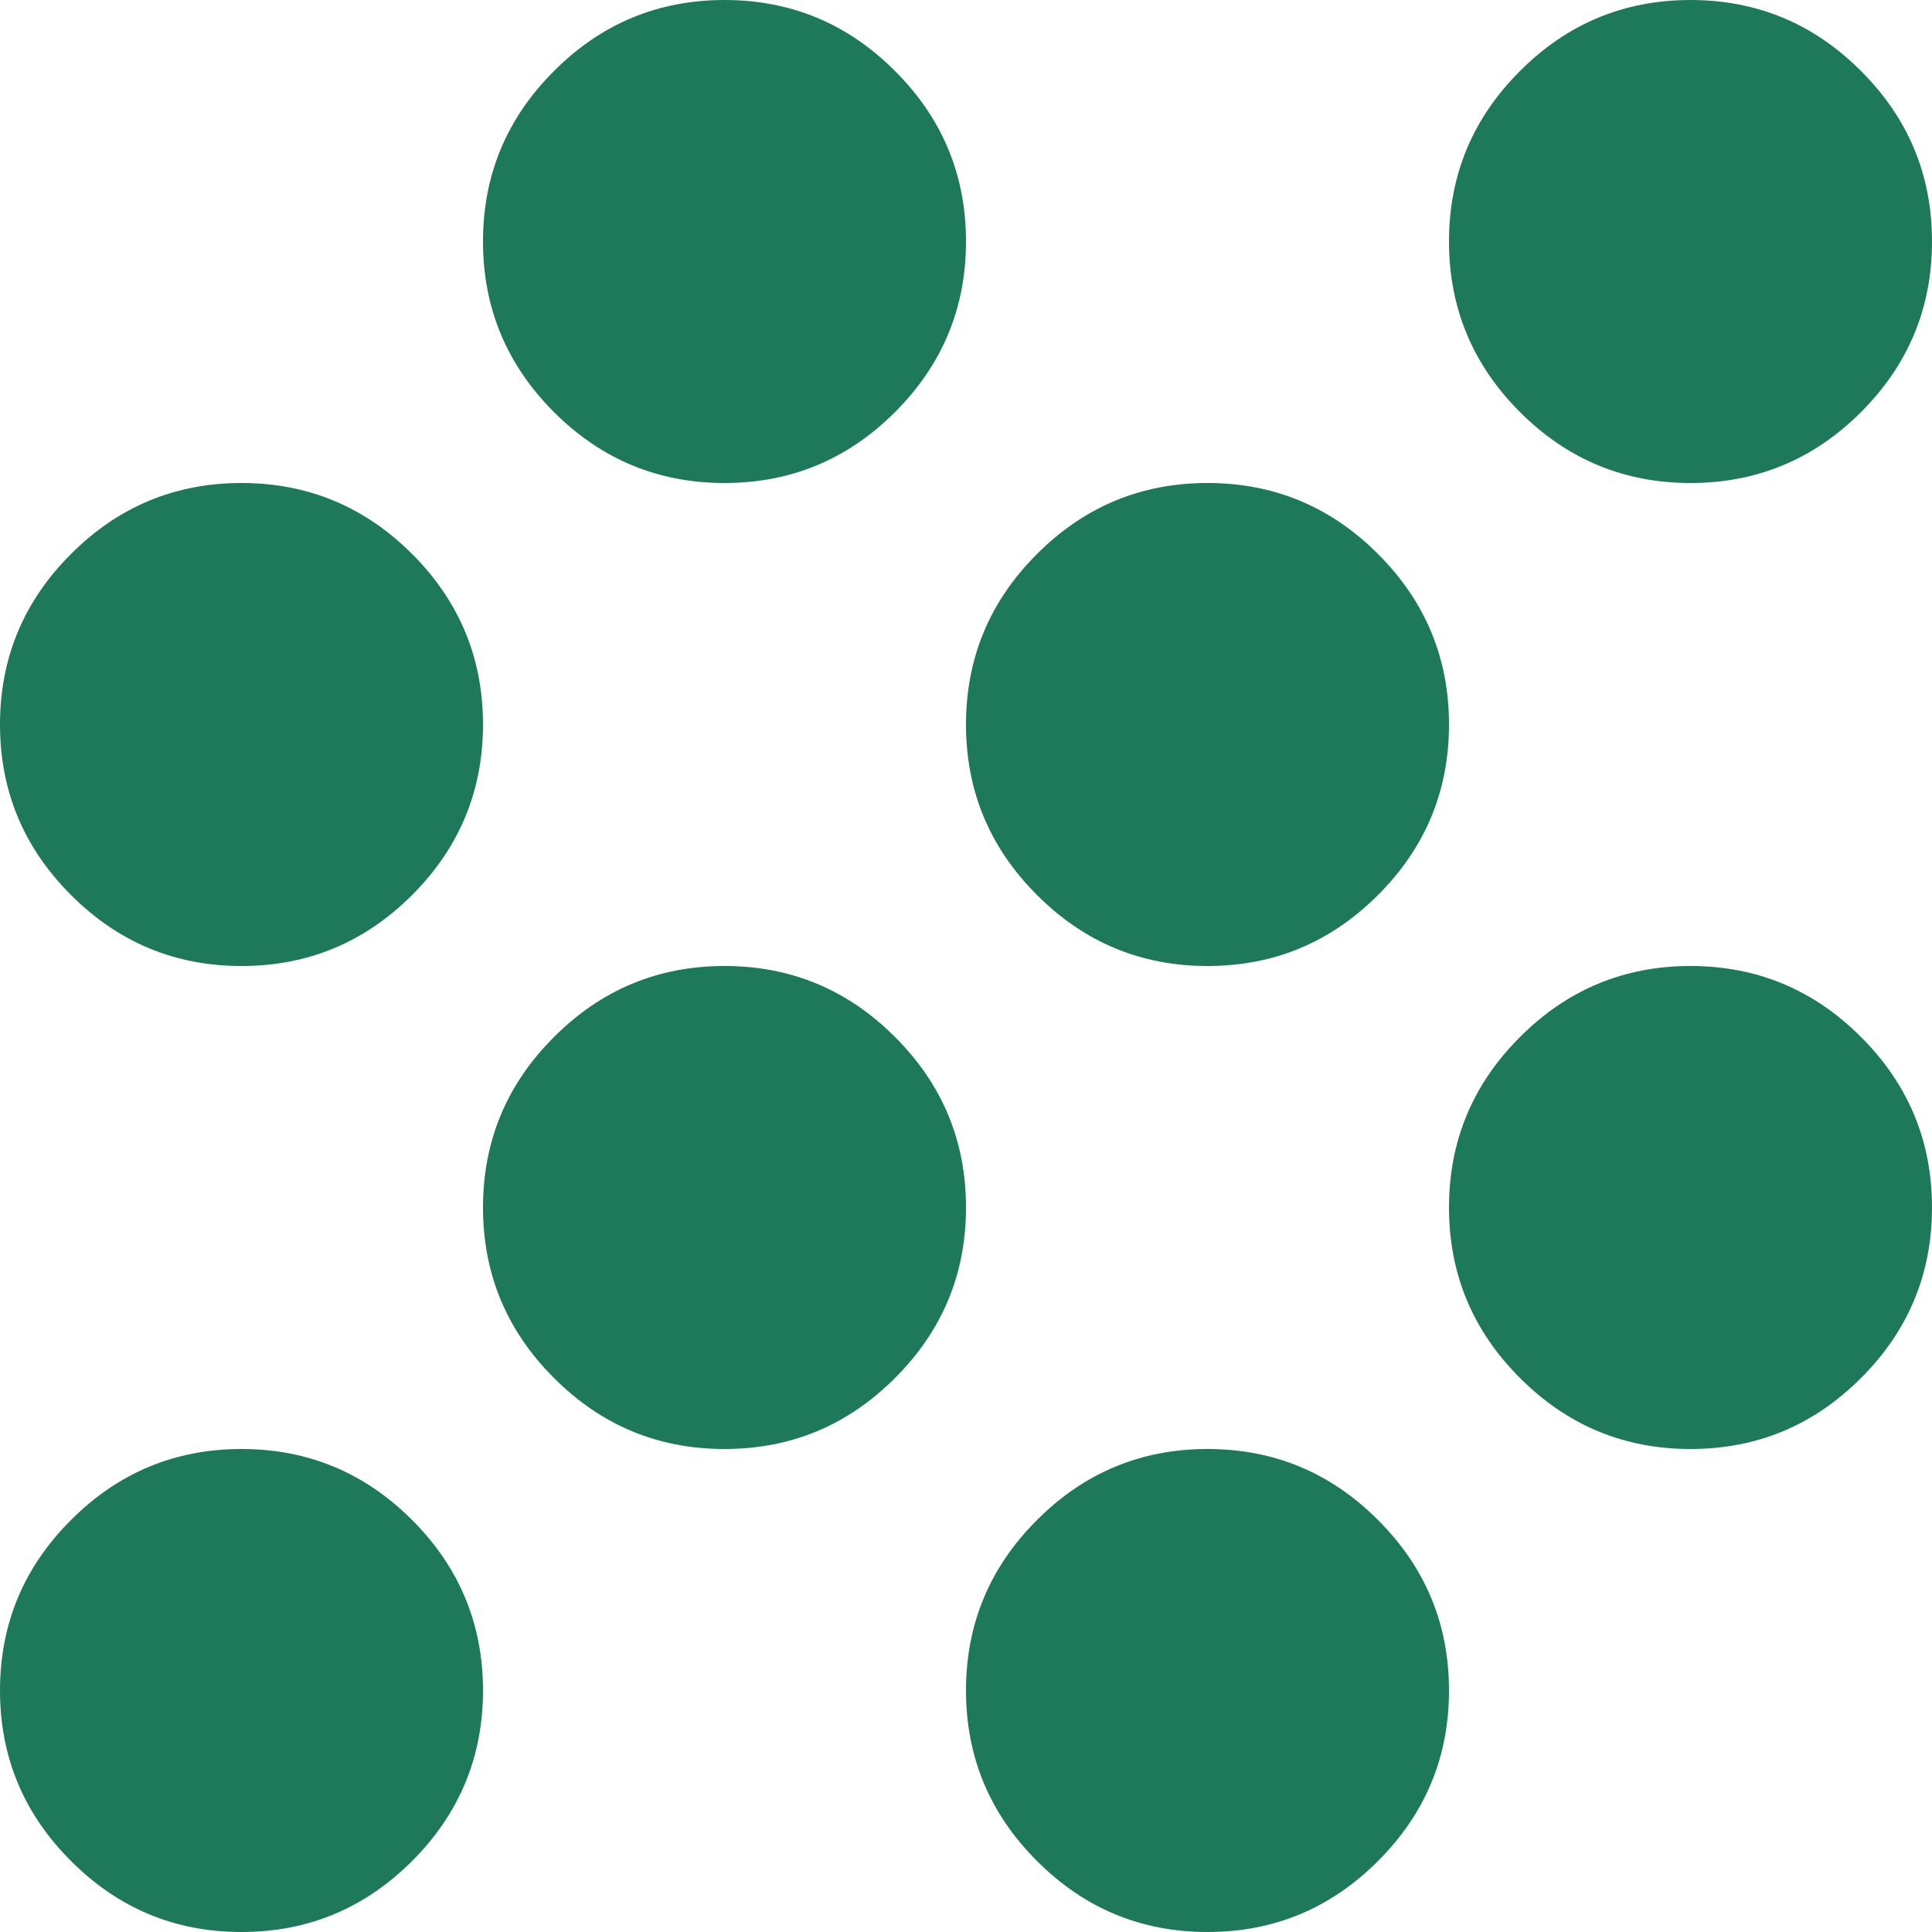 <svg width="16" height="16" viewBox="0 0 16 16" fill="none" xmlns="http://www.w3.org/2000/svg">
<path d="M2 16C1.45 16 0.979 15.804 0.588 15.412C0.196 15.021 0 14.55 0 14C0 13.45 0.196 12.979 0.588 12.588C0.979 12.196 1.45 12 2 12C2.55 12 3.021 12.196 3.413 12.588C3.804 12.979 4 13.45 4 14C4 14.55 3.804 15.021 3.413 15.412C3.021 15.804 2.55 16 2 16ZM10 16C9.45 16 8.979 15.804 8.588 15.412C8.196 15.021 8 14.55 8 14C8 13.45 8.196 12.979 8.588 12.588C8.979 12.196 9.45 12 10 12C10.55 12 11.021 12.196 11.412 12.588C11.804 12.979 12 13.45 12 14C12 14.55 11.804 15.021 11.412 15.412C11.021 15.804 10.55 16 10 16ZM6 12C5.45 12 4.979 11.804 4.588 11.412C4.196 11.021 4 10.55 4 10C4 9.45 4.196 8.979 4.588 8.588C4.979 8.196 5.45 8 6 8C6.55 8 7.021 8.196 7.412 8.588C7.804 8.979 8 9.45 8 10C8 10.55 7.804 11.021 7.412 11.412C7.021 11.804 6.55 12 6 12ZM14 12C13.45 12 12.979 11.804 12.588 11.412C12.196 11.021 12 10.55 12 10C12 9.45 12.196 8.979 12.588 8.588C12.979 8.196 13.45 8 14 8C14.55 8 15.021 8.196 15.412 8.588C15.804 8.979 16 9.45 16 10C16 10.55 15.804 11.021 15.412 11.412C15.021 11.804 14.55 12 14 12ZM2 8C1.45 8 0.979 7.804 0.588 7.412C0.196 7.021 0 6.55 0 6C0 5.45 0.196 4.979 0.588 4.588C0.979 4.196 1.45 4 2 4C2.55 4 3.021 4.196 3.413 4.588C3.804 4.979 4 5.45 4 6C4 6.55 3.804 7.021 3.413 7.412C3.021 7.804 2.55 8 2 8ZM10 8C9.45 8 8.979 7.804 8.588 7.412C8.196 7.021 8 6.55 8 6C8 5.45 8.196 4.979 8.588 4.588C8.979 4.196 9.45 4 10 4C10.55 4 11.021 4.196 11.412 4.588C11.804 4.979 12 5.45 12 6C12 6.55 11.804 7.021 11.412 7.412C11.021 7.804 10.55 8 10 8ZM6 4C5.45 4 4.979 3.804 4.588 3.413C4.196 3.021 4 2.55 4 2C4 1.45 4.196 0.979 4.588 0.588C4.979 0.196 5.45 0 6 0C6.55 0 7.021 0.196 7.412 0.588C7.804 0.979 8 1.45 8 2C8 2.55 7.804 3.021 7.412 3.413C7.021 3.804 6.55 4 6 4ZM14 4C13.45 4 12.979 3.804 12.588 3.413C12.196 3.021 12 2.55 12 2C12 1.45 12.196 0.979 12.588 0.588C12.979 0.196 13.45 0 14 0C14.55 0 15.021 0.196 15.412 0.588C15.804 0.979 16 1.45 16 2C16 2.55 15.804 3.021 15.412 3.413C15.021 3.804 14.55 4 14 4Z" fill="#1E795B"/>
</svg>
